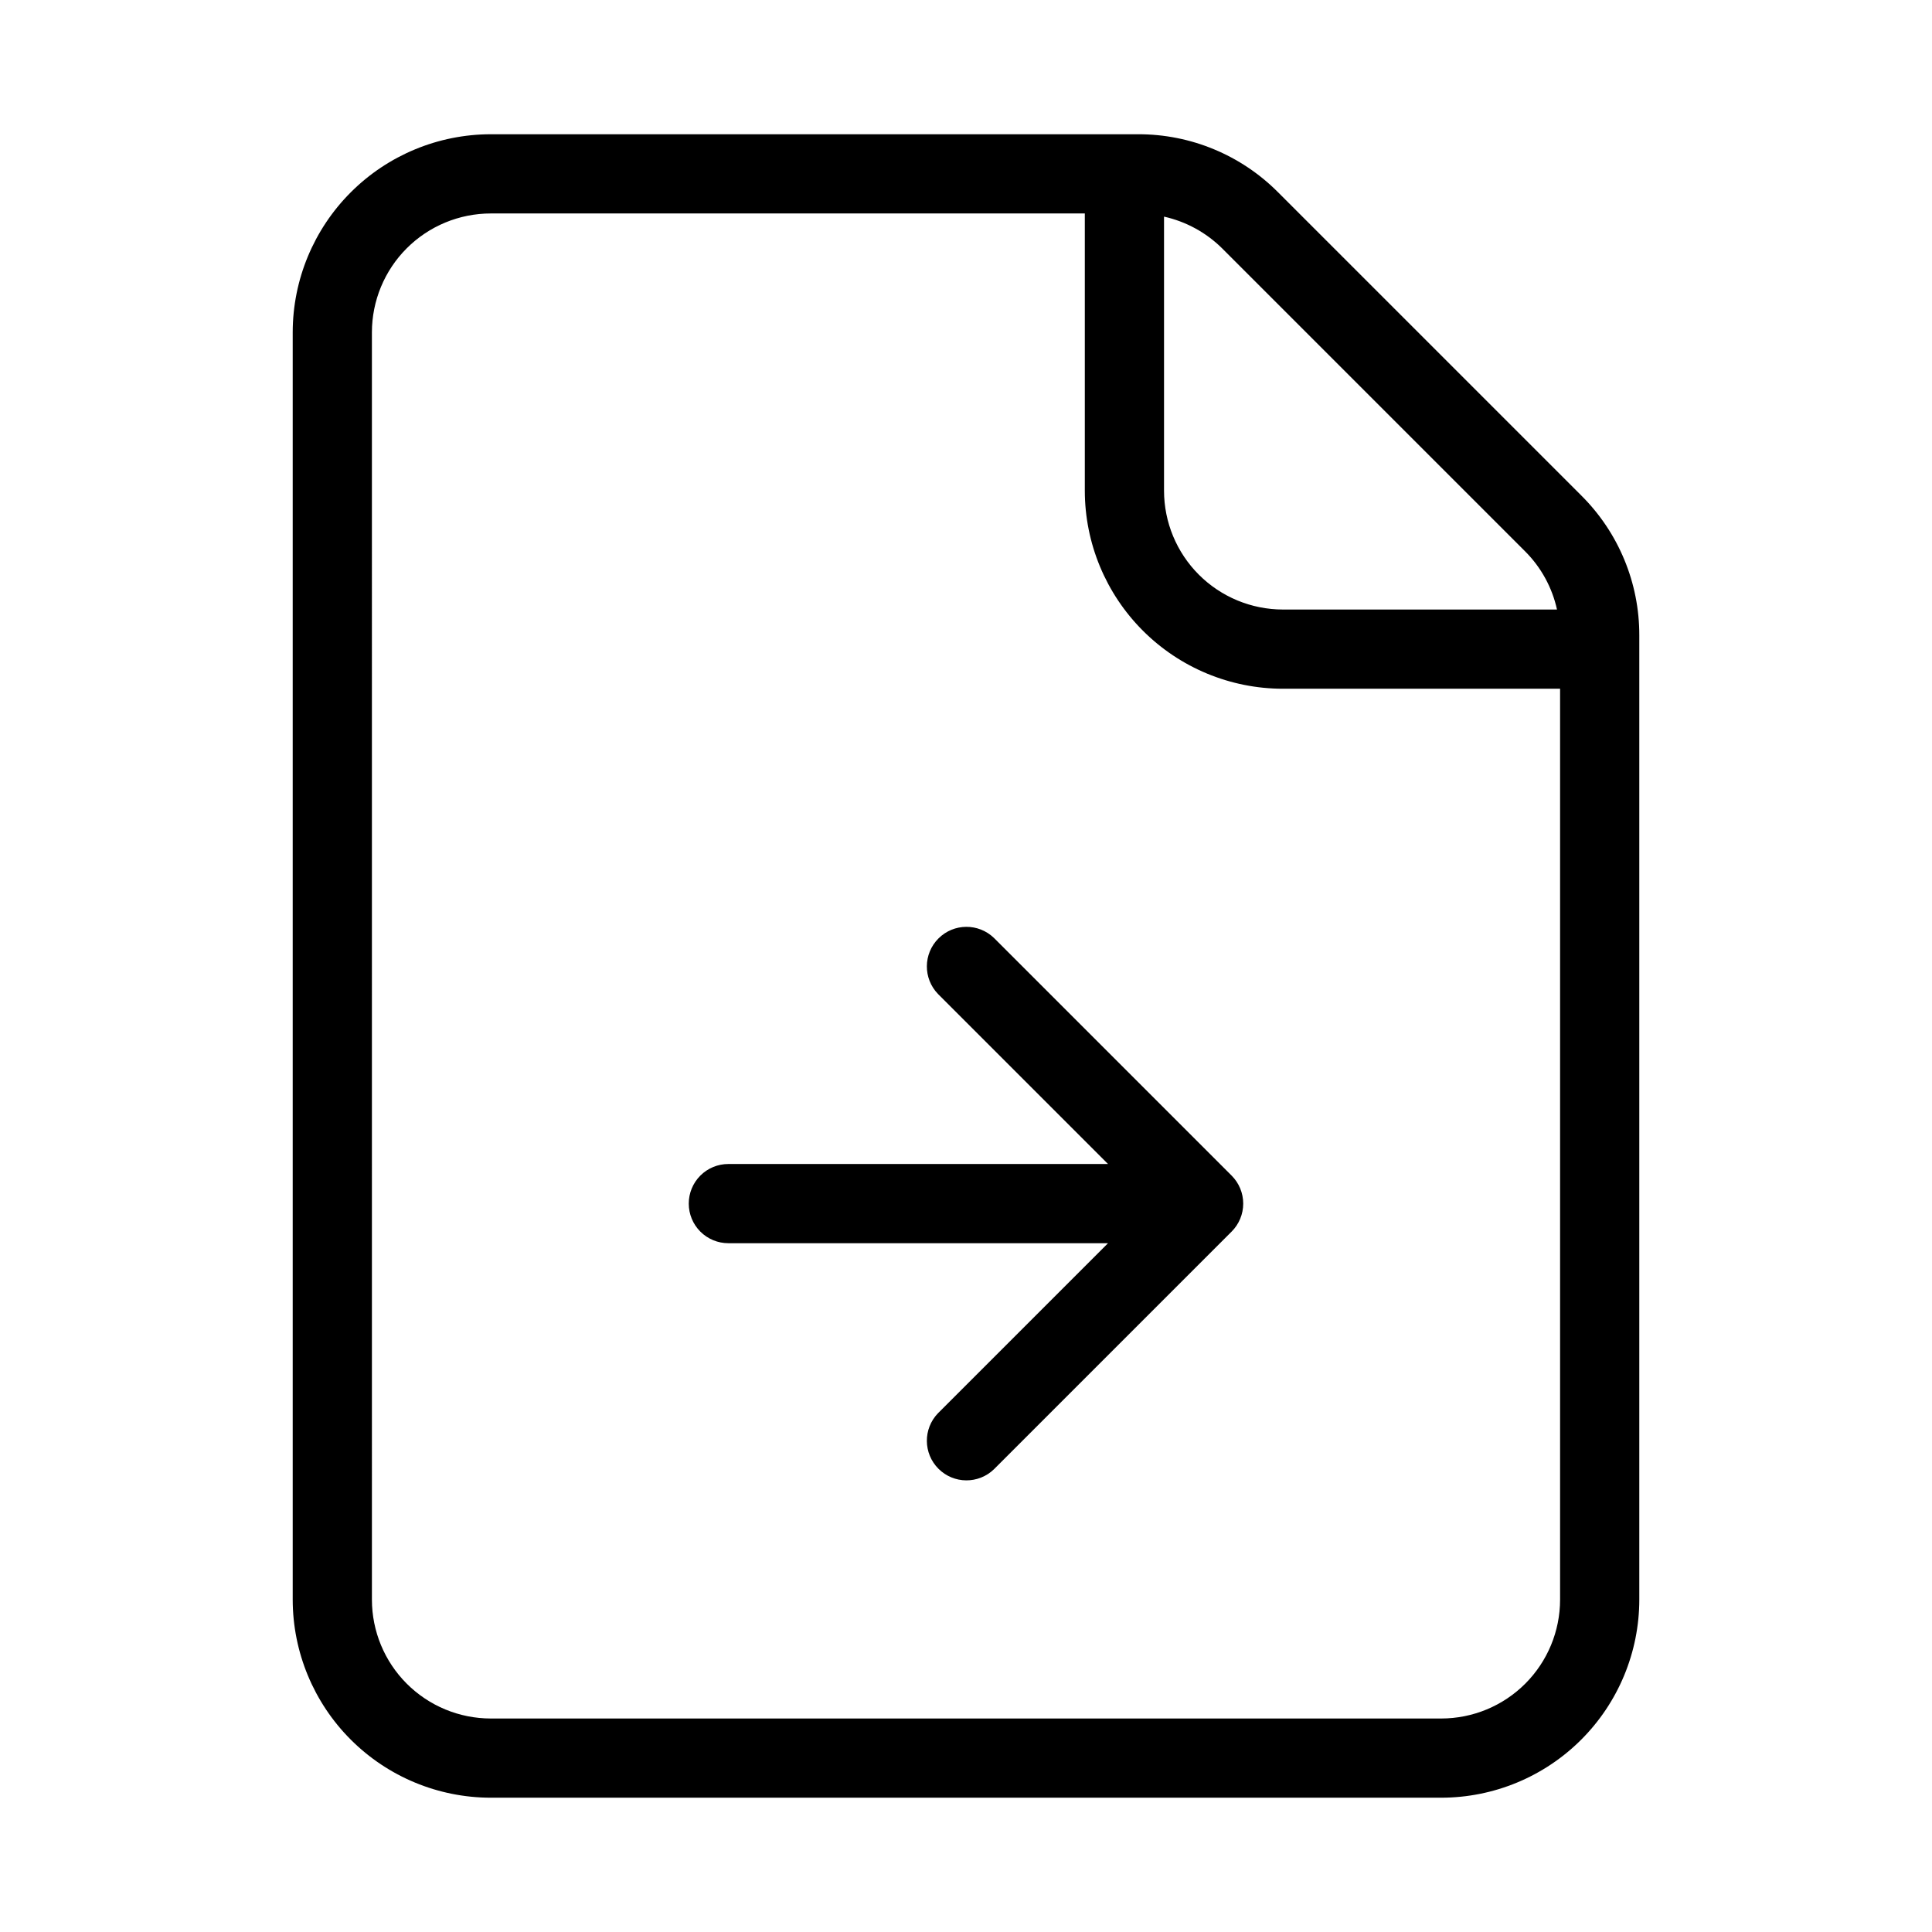 <?xml version="1.0" encoding="UTF-8"?>
<!-- Uploaded to: SVG Find, www.svgrepo.com, Generator: SVG Find Mixer Tools -->
<svg fill="#000000" width="800px" height="800px" version="1.1" viewBox="144 144 512 512" xmlns="http://www.w3.org/2000/svg">
 <path d="m274.05 620.41h251.9c13.914-0.012 27.254-5.547 37.094-15.387 9.84-9.84 15.375-23.18 15.387-37.094v-255.5c0.043-13.93-5.492-27.297-15.375-37.117l-80.359-80.359c-9.82-9.875-23.18-15.41-37.105-15.375h-171.54c-13.914 0.016-27.254 5.547-37.094 15.387s-15.371 23.18-15.387 37.094v335.87c0.016 13.914 5.547 27.254 15.387 37.094s23.18 15.375 37.094 15.387zm178.43-419c5.809 1.297 11.137 4.199 15.375 8.387l80.359 80.359c4.207 4.219 7.125 9.555 8.406 15.375h-72.656c-8.348-0.012-16.352-3.332-22.254-9.234-5.902-5.902-9.223-13.906-9.23-22.254zm-209.92 30.648c0.008-8.348 3.328-16.352 9.23-22.258 5.906-5.902 13.91-9.223 22.258-9.23h157.44v73.473c0.012 13.914 5.547 27.254 15.387 37.094 9.836 9.836 23.176 15.371 37.09 15.387h73.473v241.41c-0.008 8.352-3.328 16.355-9.23 22.258-5.902 5.902-13.906 9.223-22.258 9.23h-251.9c-8.348-0.008-16.352-3.328-22.258-9.23-5.902-5.902-9.223-13.906-9.23-22.258zm83.969 230.91c-0.004-2.785 1.102-5.457 3.07-7.426s4.641-3.074 7.426-3.07h100.61l-45.059-45.059v-0.004c-3.977-4.117-3.922-10.664 0.129-14.711 4.047-4.051 10.594-4.106 14.711-0.129l62.977 62.977c1.969 1.969 3.074 4.637 3.074 7.422 0 2.781-1.105 5.453-3.074 7.418l-62.977 62.977c-4.117 3.981-10.664 3.922-14.711-0.125-4.051-4.051-4.106-10.598-0.129-14.715l45.059-45.059h-100.61c-2.785 0-5.457-1.105-7.426-3.074s-3.074-4.641-3.07-7.422z"/>
</svg>